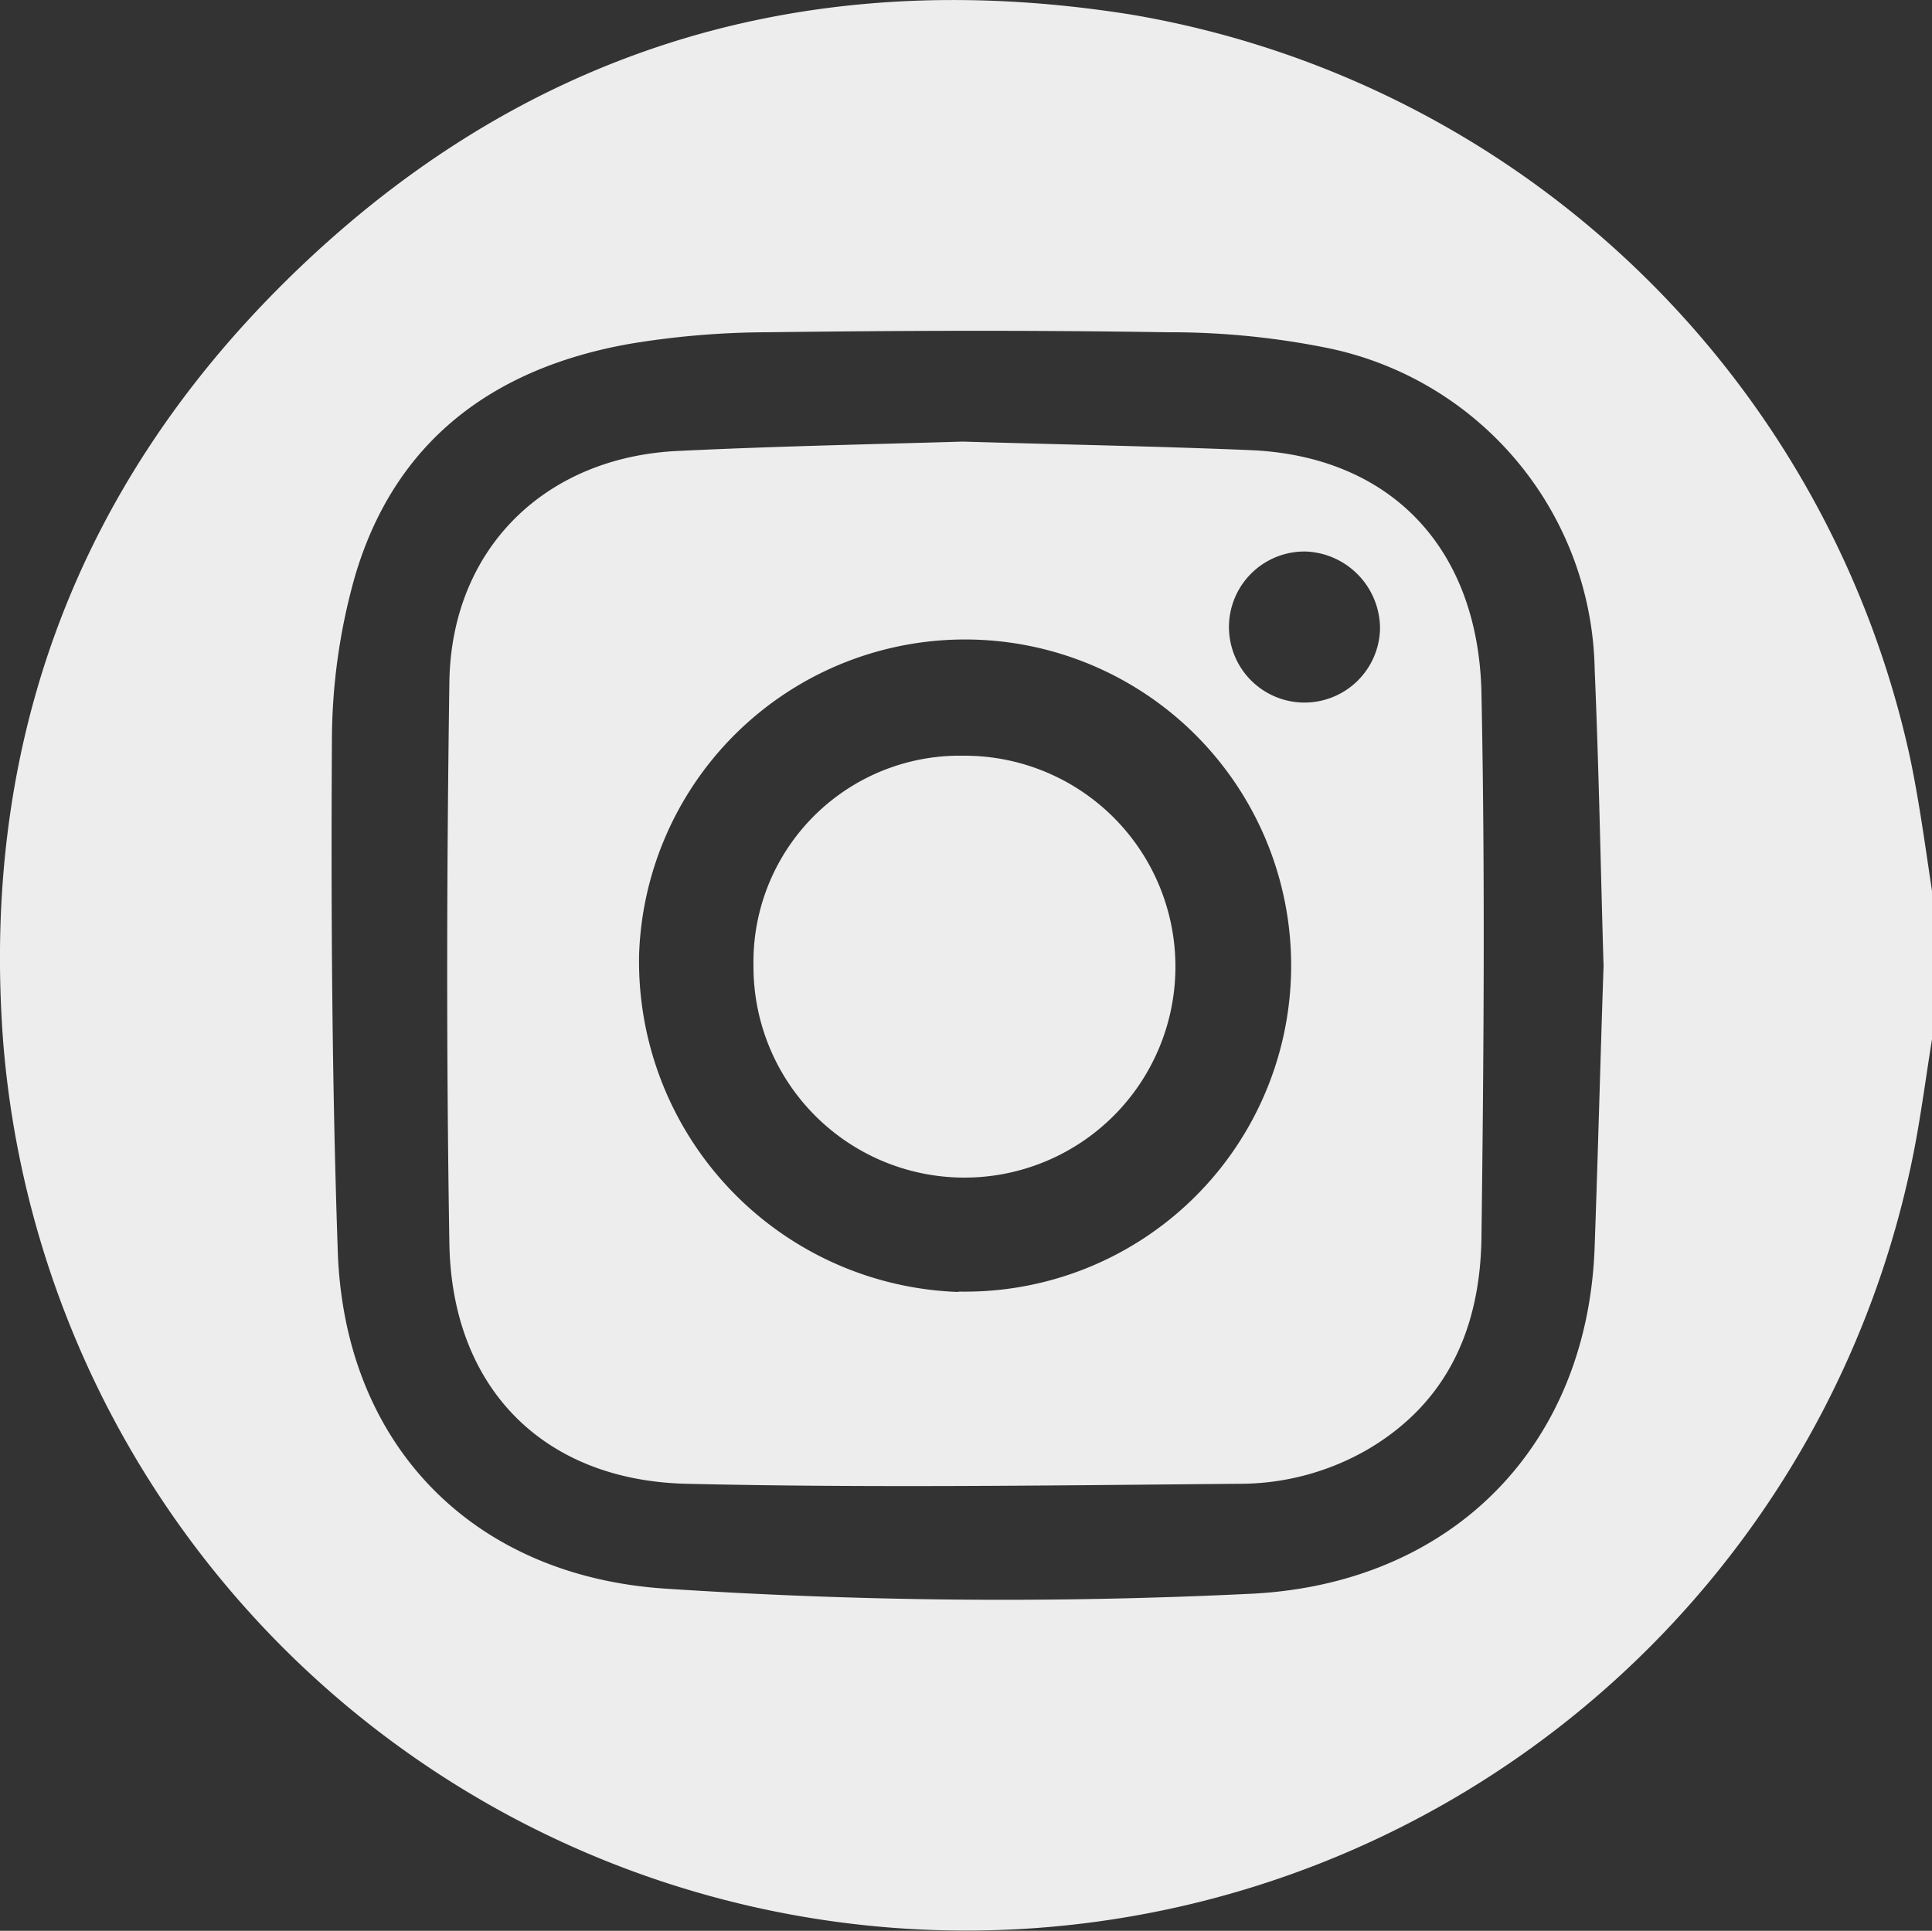<svg xmlns="http://www.w3.org/2000/svg" viewBox="0 0 100 99.95"><rect x="0" y="0" width="100" height="99.95" fill="#333333" stroke="none"/><defs><style>.cls-1{fill:#ededed;}</style></defs><title>instagram_vinho</title><g id="Camada_2" data-name="Camada 2"><g id="Camada_1-2" data-name="Camada 1"><g id="Camada_1-2-2" data-name="Camada 1-2"><g id="Camada_1-2-2-2" data-name="Camada 1-2-2"><g id="instagram"><path class="cls-1" d="M100,46.12V53.8c-.31,1.92-.56,3.85-.93,5.76A50,50,0,0,1,.17,54C-1,38.75,3.81,25.5,14.58,14.76c12.17-12.14,27-16.72,44-14A49.76,49.76,0,0,1,98.86,39.2C99.34,41.49,99.65,43.81,100,46.12ZM83,50c-.15-5-.24-10.19-.46-15.34A17.3,17.3,0,0,0,68.64,18a41.07,41.07,0,0,0-8.2-.8c-6.92-.11-13.84-.09-20.76,0a44,44,0,0,0-7.15.61c-7,1.26-12.08,5-14.15,12a31.28,31.28,0,0,0-1.2,8.5c-.05,8.79,0,17.59.3,26.38.31,10.11,7,16.91,17,17.55a264.41,264.41,0,0,0,30.32.26c10.38-.53,17.4-7.67,17.74-18C82.71,59.74,82.83,55,83,50Z"/><path class="cls-1" d="M49.84,22.86c5.09.15,10,.24,14.84.44,7.23.29,11.84,5,12,12.58.19,9.39.12,18.78,0,28.17-.06,4.6-1.69,8.53-5.92,11a13.26,13.26,0,0,1-6.65,1.76c-9.51.08-19,.22-28.54,0-7.48-.16-12.18-5-12.31-12.42-.16-9.7-.14-19.42,0-29.12.12-6.91,5-11.64,11.91-11.93C40.14,23.1,45.1,23,49.84,22.86Zm-.23,44A16.88,16.88,0,1,0,33.08,49.4,17.12,17.12,0,0,0,49.61,66.88Zm18-38.31a3.91,3.91,0,1,0,3.82,4A4,4,0,0,0,67.61,28.55Z"/><path class="cls-1" d="M50,39.12A10.92,10.92,0,1,1,39,50,10.68,10.68,0,0,1,49.48,39.12H50Z"/></g></g></g></g></g></svg>